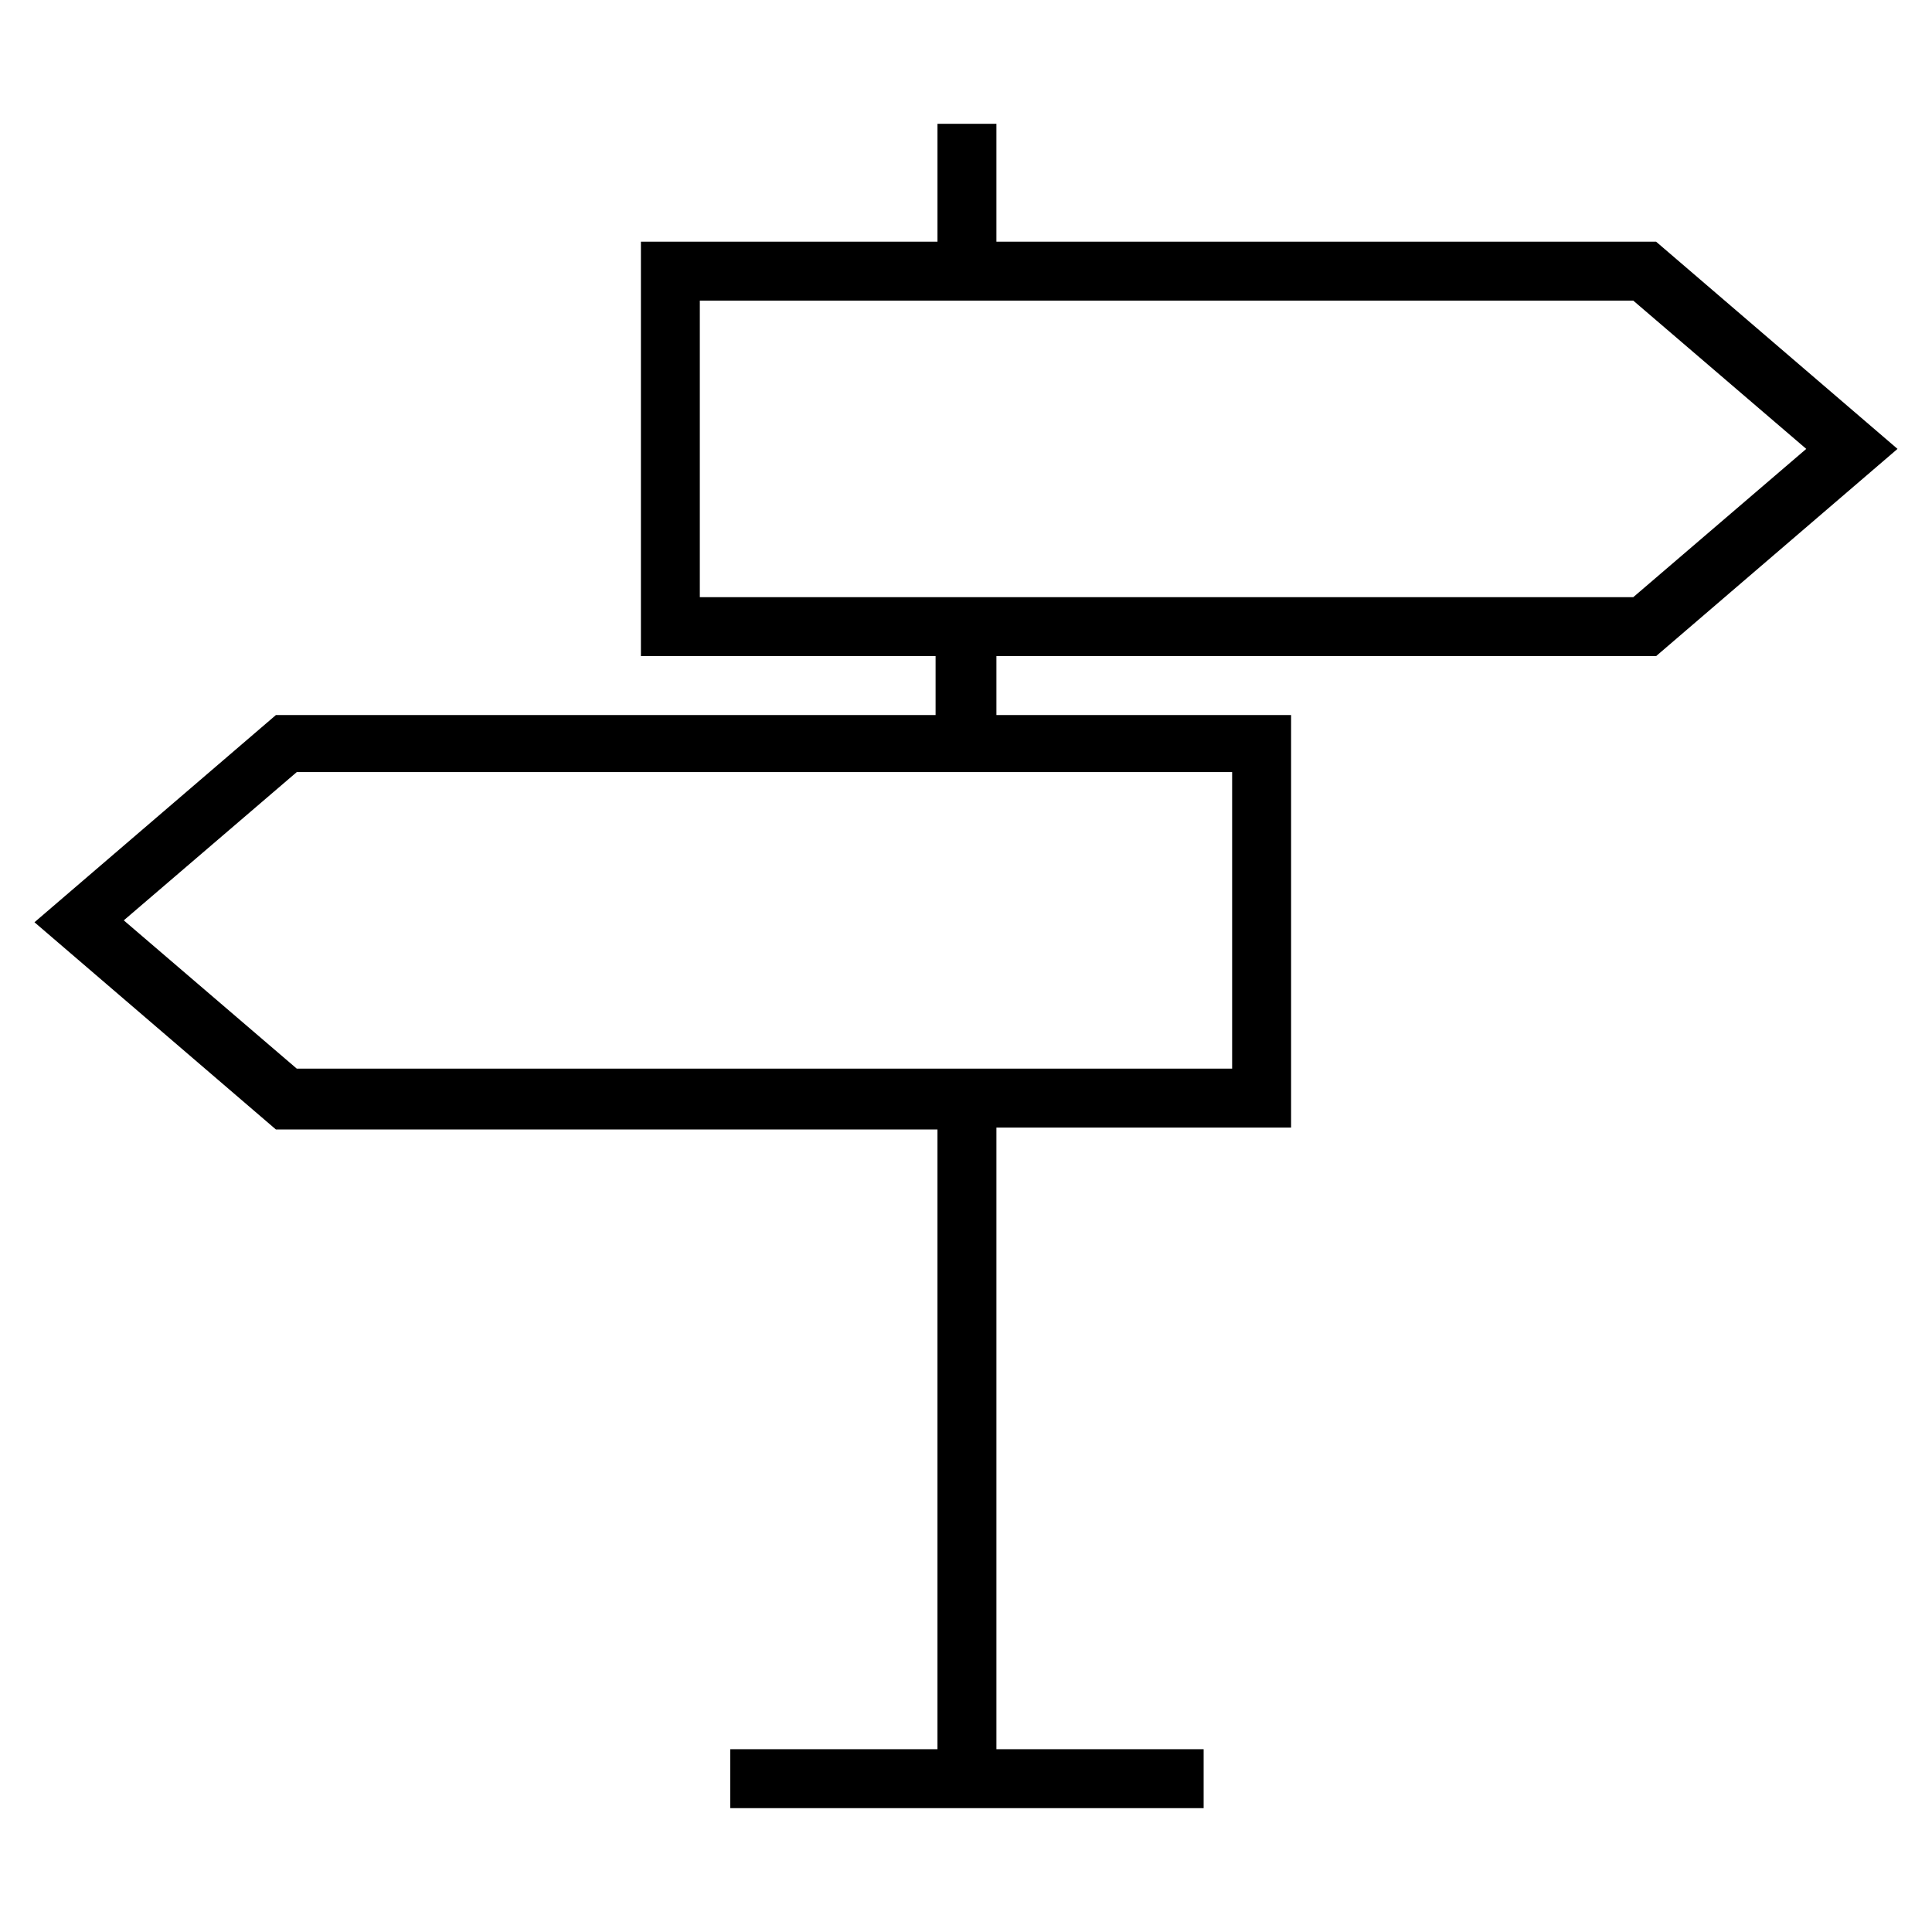 <?xml version="1.0" encoding="UTF-8"?>
<!-- Uploaded to: SVG Repo, www.svgrepo.com, Generator: SVG Repo Mixer Tools -->
<svg fill="#000000" width="800px" height="800px" version="1.1" viewBox="144 144 512 512" xmlns="http://www.w3.org/2000/svg">
 <path d="m582.88 317.88 63.98-54.918-63.98-54.914h-174.82v-31.234h-15.617v31.234h-78.594v109.83h78.09v15.617h-174.82l-63.984 54.914 63.984 54.914h175.32v164.24h-54.914v15.617h125.45v-15.617h-54.914v-164.74h78.09v-109.33h-78.09v-15.617zm-112.35 31.234v78.09h-247.88l-45.848-39.297 45.848-39.297h247.88zm-141.07-46.855v-78.594h247.37l45.848 39.297-45.848 39.297z"/>
</svg>